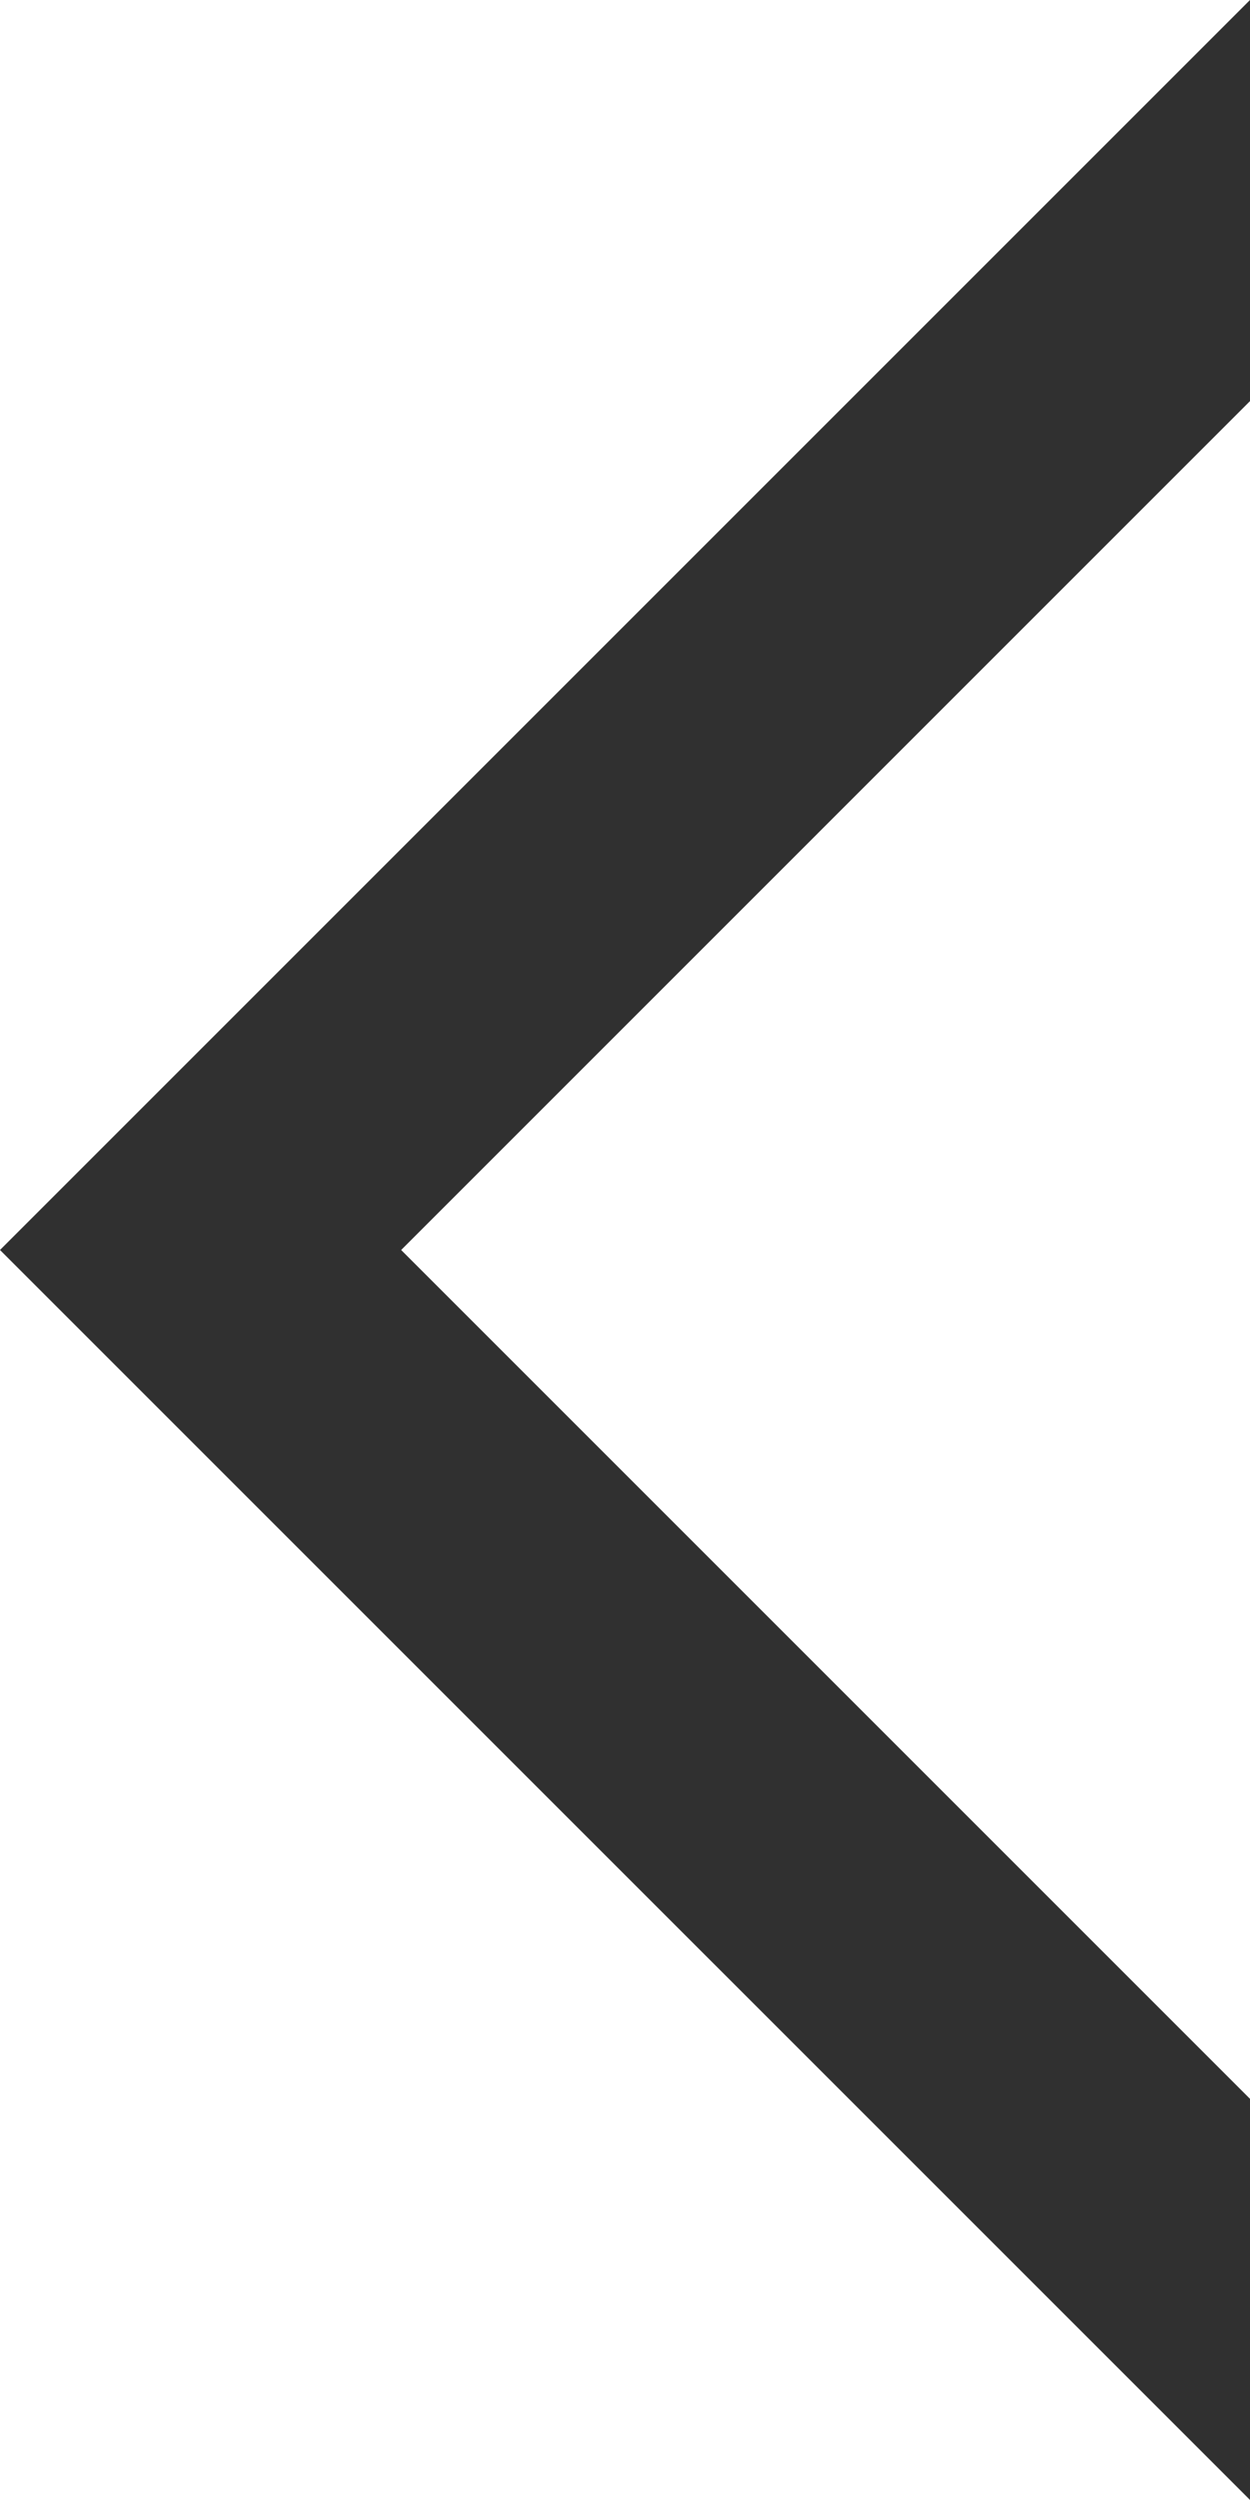 <svg xmlns="http://www.w3.org/2000/svg" width="22.036" height="44.071" viewBox="0 0 22.036 44.071"><g transform="translate(-42.964 -1704.087)"><path d="M50.036,1726.123,65,1711.158v-7.071l-22.036,22.036L65,1748.158v-7.071Z" fill="#303030"/></g></svg>